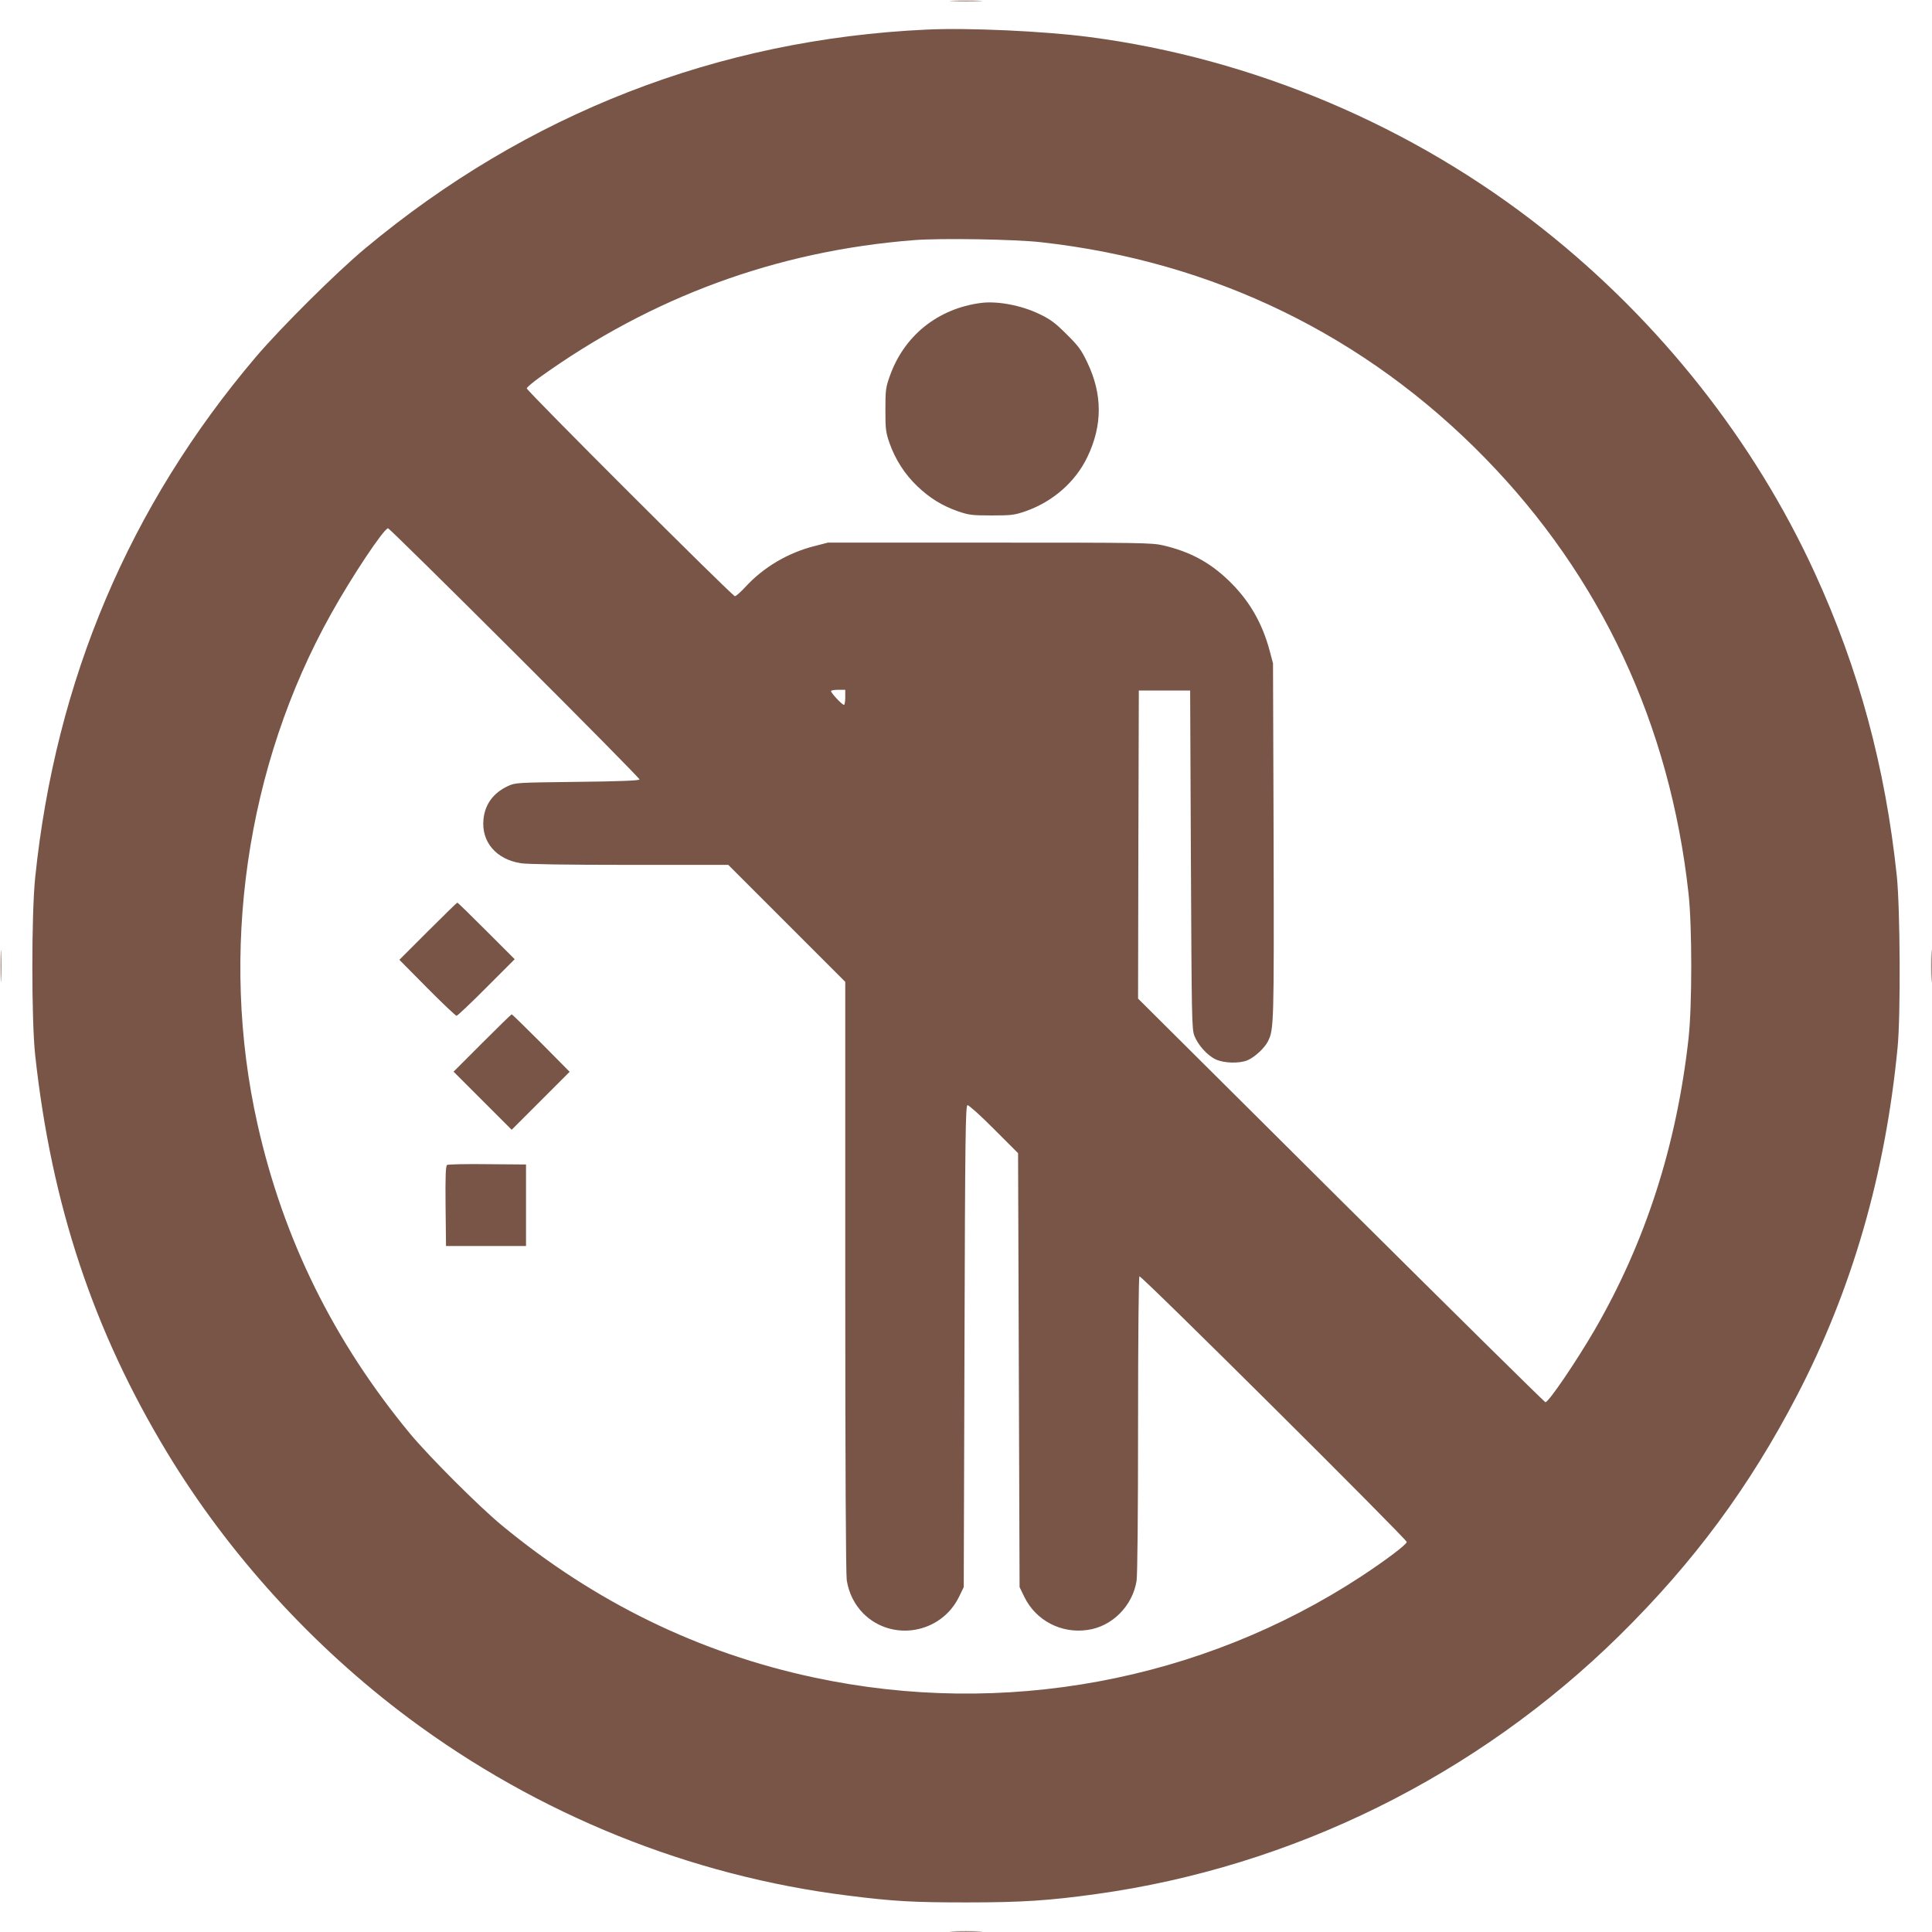 <?xml version="1.0" standalone="no"?>
<!DOCTYPE svg PUBLIC "-//W3C//DTD SVG 20010904//EN"
 "http://www.w3.org/TR/2001/REC-SVG-20010904/DTD/svg10.dtd">
<svg version="1.0" xmlns="http://www.w3.org/2000/svg"
 width="1280pt" height="1280pt" viewBox="0 0 1280 1280"
 preserveAspectRatio="xMidYMid meet">
<g transform="translate(0,1280) scale(0.1,-0.1)"
fill="#795548" stroke="none">
<path d="M6313 12793 c48 -2 126 -2 175 0 48 1 8 3 -88 3 -96 0 -136 -2 -87
-3z"/>
<path d="M6140 12604 c-1386 -64 -2650 -557 -3721 -1450 -193 -161 -556 -522
-724 -719 -837 -986 -1327 -2140 -1462 -3450 -25 -246 -25 -940 0 -1175 108
-991 385 -1825 875 -2635 407 -672 964 -1284 1601 -1759 856 -638 1863 -1045
2911 -1175 301 -38 430 -45 785 -45 364 0 545 12 855 55 1302 180 2525 784
3469 1713 494 487 861 984 1177 1591 365 703 585 1465 666 2305 21 213 17 921
-5 1135 -76 723 -252 1374 -544 2010 -400 873 -1027 1666 -1798 2276 -865 685
-1925 1133 -3010 1274 -300 39 -800 62 -1075 49z m759 -1409 c1140 -127 2147
-617 2941 -1431 767 -786 1224 -1765 1347 -2884 24 -218 24 -744 0 -960 -79
-710 -285 -1349 -622 -1931 -123 -211 -305 -479 -326 -479 -6 0 -615 602
-1355 1337 l-1344 1337 2 1021 3 1020 170 0 170 0 5 -1120 c5 -1053 6 -1123
23 -1167 24 -62 86 -131 142 -157 54 -25 155 -28 209 -6 48 20 113 80 136 125
40 79 41 109 38 1330 l-4 1175 -22 83 c-50 187 -137 337 -274 468 -125 120
-257 190 -433 231 -75 17 -145 18 -1150 18 l-1070 0 -89 -23 c-175 -44 -337
-140 -455 -268 -32 -35 -65 -64 -72 -64 -17 0 -1379 1360 -1379 1377 0 6 37
38 83 71 744 535 1574 840 2482 911 173 14 671 6 844 -14z m-3488 -2722 c456
-455 828 -832 826 -837 -2 -8 -139 -13 -413 -16 -400 -5 -410 -5 -459 -28 -97
-45 -153 -122 -162 -222 -14 -148 84 -263 247 -289 41 -7 311 -11 720 -11
l655 0 387 -387 388 -388 0 -1950 c0 -1287 4 -1972 10 -2015 14 -86 51 -160
110 -220 190 -189 513 -134 633 109 l32 66 5 1595 c4 1407 7 1595 20 1598 8 1
86 -68 175 -158 l160 -160 5 -1438 5 -1437 32 -66 c76 -155 243 -243 417 -218
163 22 299 158 326 325 6 35 10 450 10 1036 0 575 4 979 9 982 12 8 1771
-1741 1771 -1760 0 -16 -136 -119 -300 -227 -1062 -696 -2374 -939 -3626 -671
-761 162 -1453 499 -2069 1008 -152 125 -482 456 -607 606 -509 616 -841 1291
-1012 2052 -255 1135 -76 2374 488 3382 137 246 350 566 377 566 6 0 384 -372
840 -827z m2189 -293 c0 -27 -4 -50 -8 -50 -14 0 -93 86 -86 93 4 4 27 7 51 7
l43 0 0 -50z"/>
<path d="M6500 10793 c-287 -37 -512 -218 -606 -488 -26 -73 -28 -93 -28 -220
0 -127 2 -147 27 -220 38 -108 101 -207 184 -286 83 -79 162 -128 268 -166 74
-25 92 -28 225 -28 133 0 152 3 225 28 180 63 330 194 409 359 101 210 101
416 -1 628 -39 82 -58 108 -137 186 -75 75 -108 99 -177 132 -120 59 -280 89
-389 75z"/>
<path d="M2835 6630 l-189 -189 184 -186 c101 -102 189 -185 195 -185 5 0 95
84 198 188 l187 187 -188 188 c-103 103 -189 187 -192 187 -3 0 -90 -85 -195
-190z"/>
<path d="M3195 5890 l-190 -190 193 -193 192 -192 192 192 192 192 -189 191
c-104 104 -192 190 -195 190 -3 0 -91 -86 -195 -190z"/>
<path d="M2962 5082 c-9 -7 -12 -68 -10 -273 l3 -264 265 0 265 0 0 270 0 270
-255 2 c-140 2 -261 -1 -268 -5z"/>
<path d="M4 6400 c0 -96 2 -136 3 -87 2 48 2 126 0 175 -1 48 -3 8 -3 -88z"/>
<path d="M12794 6400 c0 -96 2 -136 3 -87 2 48 2 126 0 175 -1 48 -3 8 -3 -88z"/>
<path d="M6313 3 c48 -2 126 -2 175 0 48 1 8 3 -88 3 -96 0 -136 -2 -87 -3z"/>
</g>
</svg>
